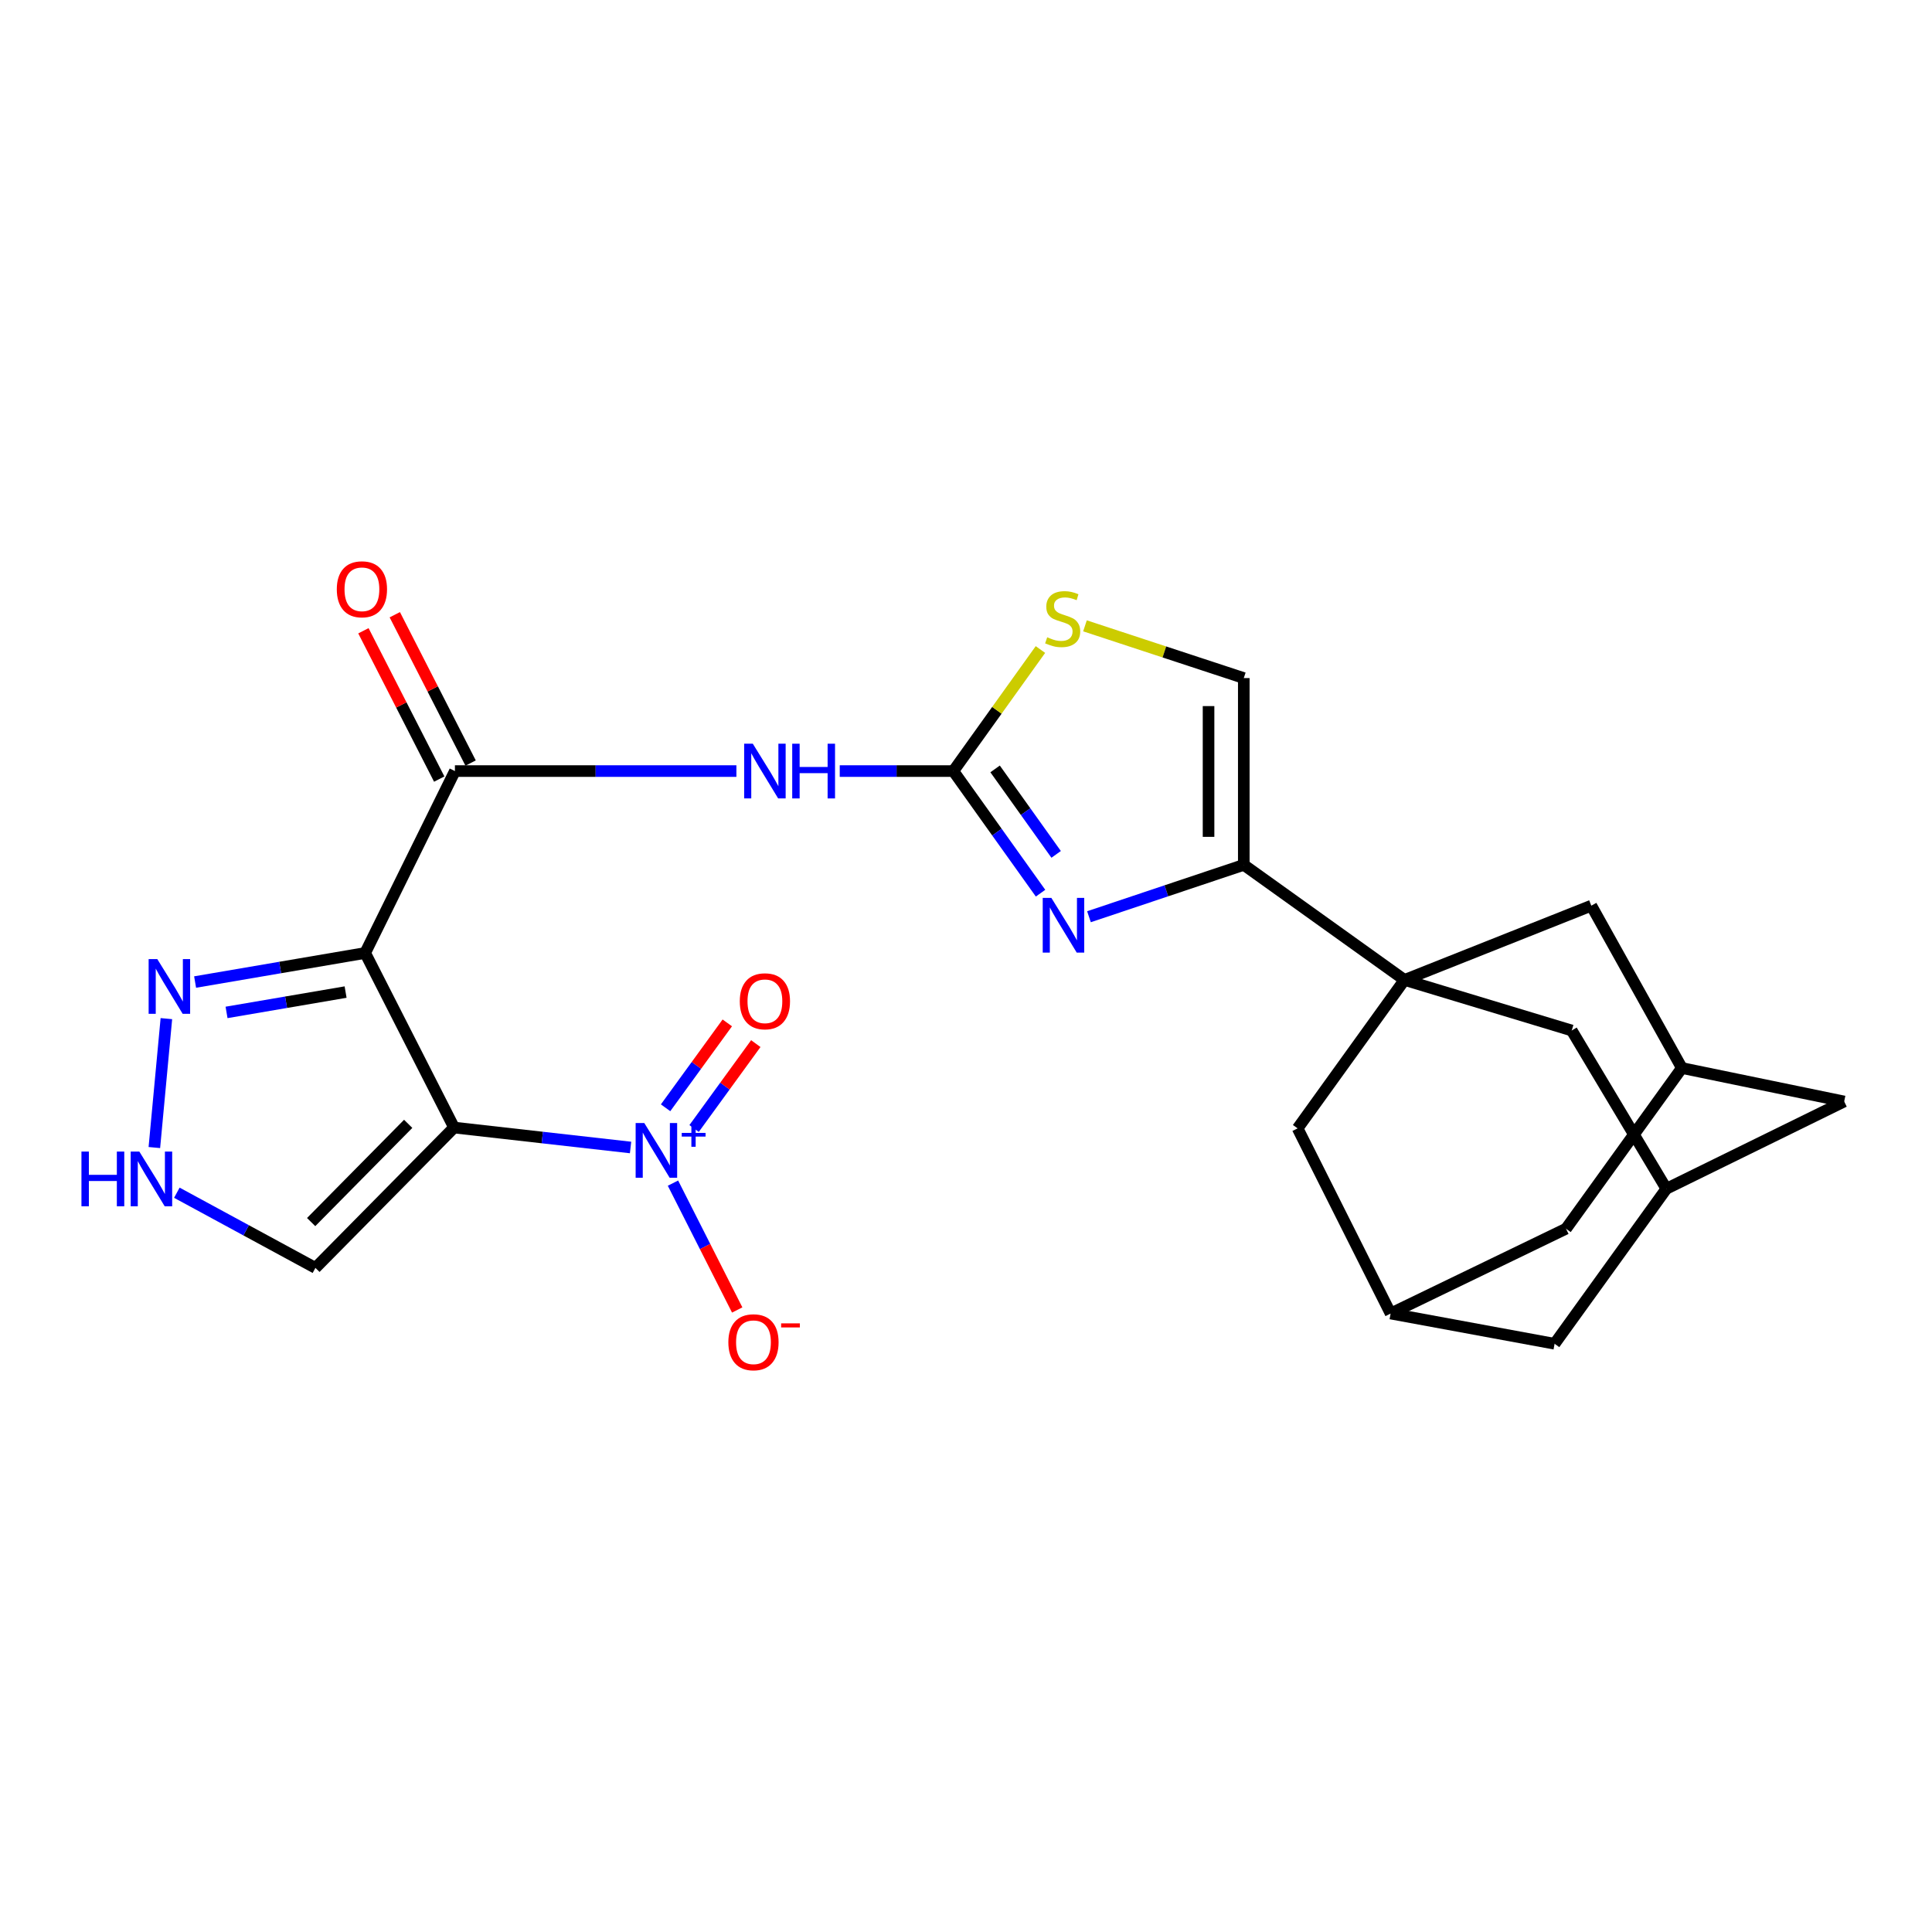<?xml version='1.0' encoding='iso-8859-1'?>
<svg version='1.1' baseProfile='full'
              xmlns='http://www.w3.org/2000/svg'
                      xmlns:rdkit='http://www.rdkit.org/xml'
                      xmlns:xlink='http://www.w3.org/1999/xlink'
                  xml:space='preserve'
width='1000px' height='1000px' viewBox='0 0 1000 1000'>
<!-- END OF HEADER -->
<rect style='opacity:1.0;fill:#FFFFFF;stroke:none' width='1000' height='1000' x='0' y='0'> </rect>
<path class='bond-0' d='M 235.018,583.621 L 189.011,493.259' style='fill:none;fill-rule:evenodd;stroke:#000000;stroke-width:6px;stroke-linecap:butt;stroke-linejoin:miter;stroke-opacity:1' />
<path class='bond-1' d='M 235.018,583.621 L 280.697,588.779' style='fill:none;fill-rule:evenodd;stroke:#000000;stroke-width:6px;stroke-linecap:butt;stroke-linejoin:miter;stroke-opacity:1' />
<path class='bond-1' d='M 280.697,588.779 L 326.375,593.937' style='fill:none;fill-rule:evenodd;stroke:#0000FF;stroke-width:6px;stroke-linecap:butt;stroke-linejoin:miter;stroke-opacity:1' />
<path class='bond-10' d='M 235.018,583.621 L 163.261,656.26' style='fill:none;fill-rule:evenodd;stroke:#000000;stroke-width:6px;stroke-linecap:butt;stroke-linejoin:miter;stroke-opacity:1' />
<path class='bond-10' d='M 211.278,581.698 L 161.048,632.545' style='fill:none;fill-rule:evenodd;stroke:#000000;stroke-width:6px;stroke-linecap:butt;stroke-linejoin:miter;stroke-opacity:1' />
<path class='bond-4' d='M 189.011,493.259 L 235.464,399.106' style='fill:none;fill-rule:evenodd;stroke:#000000;stroke-width:6px;stroke-linecap:butt;stroke-linejoin:miter;stroke-opacity:1' />
<path class='bond-8' d='M 189.011,493.259 L 144.997,500.781' style='fill:none;fill-rule:evenodd;stroke:#000000;stroke-width:6px;stroke-linecap:butt;stroke-linejoin:miter;stroke-opacity:1' />
<path class='bond-8' d='M 144.997,500.781 L 100.983,508.303' style='fill:none;fill-rule:evenodd;stroke:#0000FF;stroke-width:6px;stroke-linecap:butt;stroke-linejoin:miter;stroke-opacity:1' />
<path class='bond-8' d='M 178.879,513.495 L 148.07,518.761' style='fill:none;fill-rule:evenodd;stroke:#000000;stroke-width:6px;stroke-linecap:butt;stroke-linejoin:miter;stroke-opacity:1' />
<path class='bond-8' d='M 148.07,518.761 L 117.26,524.026' style='fill:none;fill-rule:evenodd;stroke:#0000FF;stroke-width:6px;stroke-linecap:butt;stroke-linejoin:miter;stroke-opacity:1' />
<path class='bond-16' d='M 348.329,612.388 L 364.952,645.215' style='fill:none;fill-rule:evenodd;stroke:#0000FF;stroke-width:6px;stroke-linecap:butt;stroke-linejoin:miter;stroke-opacity:1' />
<path class='bond-16' d='M 364.952,645.215 L 381.575,678.042' style='fill:none;fill-rule:evenodd;stroke:#FF0000;stroke-width:6px;stroke-linecap:butt;stroke-linejoin:miter;stroke-opacity:1' />
<path class='bond-20' d='M 359.264,584.113 L 375.232,562.142' style='fill:none;fill-rule:evenodd;stroke:#0000FF;stroke-width:6px;stroke-linecap:butt;stroke-linejoin:miter;stroke-opacity:1' />
<path class='bond-20' d='M 375.232,562.142 L 391.201,540.172' style='fill:none;fill-rule:evenodd;stroke:#FF0000;stroke-width:6px;stroke-linecap:butt;stroke-linejoin:miter;stroke-opacity:1' />
<path class='bond-20' d='M 344.508,573.388 L 360.477,551.418' style='fill:none;fill-rule:evenodd;stroke:#0000FF;stroke-width:6px;stroke-linecap:butt;stroke-linejoin:miter;stroke-opacity:1' />
<path class='bond-20' d='M 360.477,551.418 L 376.446,529.447' style='fill:none;fill-rule:evenodd;stroke:#FF0000;stroke-width:6px;stroke-linecap:butt;stroke-linejoin:miter;stroke-opacity:1' />
<path class='bond-2' d='M 726.961,507.213 L 643.783,447.657' style='fill:none;fill-rule:evenodd;stroke:#000000;stroke-width:6px;stroke-linecap:butt;stroke-linejoin:miter;stroke-opacity:1' />
<path class='bond-13' d='M 726.961,507.213 L 813.524,533.388' style='fill:none;fill-rule:evenodd;stroke:#000000;stroke-width:6px;stroke-linecap:butt;stroke-linejoin:miter;stroke-opacity:1' />
<path class='bond-14' d='M 726.961,507.213 L 671.641,584.037' style='fill:none;fill-rule:evenodd;stroke:#000000;stroke-width:6px;stroke-linecap:butt;stroke-linejoin:miter;stroke-opacity:1' />
<path class='bond-15' d='M 726.961,507.213 L 823.658,468.775' style='fill:none;fill-rule:evenodd;stroke:#000000;stroke-width:6px;stroke-linecap:butt;stroke-linejoin:miter;stroke-opacity:1' />
<path class='bond-3' d='M 493.449,399.106 L 464.05,399.106' style='fill:none;fill-rule:evenodd;stroke:#000000;stroke-width:6px;stroke-linecap:butt;stroke-linejoin:miter;stroke-opacity:1' />
<path class='bond-3' d='M 464.05,399.106 L 434.65,399.106' style='fill:none;fill-rule:evenodd;stroke:#0000FF;stroke-width:6px;stroke-linecap:butt;stroke-linejoin:miter;stroke-opacity:1' />
<path class='bond-5' d='M 493.449,399.106 L 516.018,430.707' style='fill:none;fill-rule:evenodd;stroke:#000000;stroke-width:6px;stroke-linecap:butt;stroke-linejoin:miter;stroke-opacity:1' />
<path class='bond-5' d='M 516.018,430.707 L 538.587,462.307' style='fill:none;fill-rule:evenodd;stroke:#0000FF;stroke-width:6px;stroke-linecap:butt;stroke-linejoin:miter;stroke-opacity:1' />
<path class='bond-5' d='M 515.064,397.985 L 530.862,420.105' style='fill:none;fill-rule:evenodd;stroke:#000000;stroke-width:6px;stroke-linecap:butt;stroke-linejoin:miter;stroke-opacity:1' />
<path class='bond-5' d='M 530.862,420.105 L 546.66,442.226' style='fill:none;fill-rule:evenodd;stroke:#0000FF;stroke-width:6px;stroke-linecap:butt;stroke-linejoin:miter;stroke-opacity:1' />
<path class='bond-9' d='M 493.449,399.106 L 515.988,367.65' style='fill:none;fill-rule:evenodd;stroke:#000000;stroke-width:6px;stroke-linecap:butt;stroke-linejoin:miter;stroke-opacity:1' />
<path class='bond-9' d='M 515.988,367.65 L 538.527,336.195' style='fill:none;fill-rule:evenodd;stroke:#CCCC00;stroke-width:6px;stroke-linecap:butt;stroke-linejoin:miter;stroke-opacity:1' />
<path class='bond-7' d='M 235.464,399.106 L 308.312,399.106' style='fill:none;fill-rule:evenodd;stroke:#000000;stroke-width:6px;stroke-linecap:butt;stroke-linejoin:miter;stroke-opacity:1' />
<path class='bond-7' d='M 308.312,399.106 L 381.16,399.106' style='fill:none;fill-rule:evenodd;stroke:#0000FF;stroke-width:6px;stroke-linecap:butt;stroke-linejoin:miter;stroke-opacity:1' />
<path class='bond-21' d='M 243.585,394.955 L 223.965,356.57' style='fill:none;fill-rule:evenodd;stroke:#000000;stroke-width:6px;stroke-linecap:butt;stroke-linejoin:miter;stroke-opacity:1' />
<path class='bond-21' d='M 223.965,356.57 L 204.345,318.186' style='fill:none;fill-rule:evenodd;stroke:#FF0000;stroke-width:6px;stroke-linecap:butt;stroke-linejoin:miter;stroke-opacity:1' />
<path class='bond-21' d='M 227.343,403.257 L 207.723,364.872' style='fill:none;fill-rule:evenodd;stroke:#000000;stroke-width:6px;stroke-linecap:butt;stroke-linejoin:miter;stroke-opacity:1' />
<path class='bond-21' d='M 207.723,364.872 L 188.103,326.488' style='fill:none;fill-rule:evenodd;stroke:#FF0000;stroke-width:6px;stroke-linecap:butt;stroke-linejoin:miter;stroke-opacity:1' />
<path class='bond-6' d='M 563.652,474.498 L 603.718,461.077' style='fill:none;fill-rule:evenodd;stroke:#0000FF;stroke-width:6px;stroke-linecap:butt;stroke-linejoin:miter;stroke-opacity:1' />
<path class='bond-6' d='M 603.718,461.077 L 643.783,447.657' style='fill:none;fill-rule:evenodd;stroke:#000000;stroke-width:6px;stroke-linecap:butt;stroke-linejoin:miter;stroke-opacity:1' />
<path class='bond-26' d='M 643.783,447.657 L 643.783,350.97' style='fill:none;fill-rule:evenodd;stroke:#000000;stroke-width:6px;stroke-linecap:butt;stroke-linejoin:miter;stroke-opacity:1' />
<path class='bond-26' d='M 625.543,433.154 L 625.543,365.473' style='fill:none;fill-rule:evenodd;stroke:#000000;stroke-width:6px;stroke-linecap:butt;stroke-linejoin:miter;stroke-opacity:1' />
<path class='bond-25' d='M 86.119,527.239 L 79.895,593.969' style='fill:none;fill-rule:evenodd;stroke:#0000FF;stroke-width:6px;stroke-linecap:butt;stroke-linejoin:miter;stroke-opacity:1' />
<path class='bond-12' d='M 561.583,323.932 L 602.683,337.451' style='fill:none;fill-rule:evenodd;stroke:#CCCC00;stroke-width:6px;stroke-linecap:butt;stroke-linejoin:miter;stroke-opacity:1' />
<path class='bond-12' d='M 602.683,337.451 L 643.783,350.97' style='fill:none;fill-rule:evenodd;stroke:#000000;stroke-width:6px;stroke-linecap:butt;stroke-linejoin:miter;stroke-opacity:1' />
<path class='bond-11' d='M 163.261,656.26 L 127.398,636.804' style='fill:none;fill-rule:evenodd;stroke:#000000;stroke-width:6px;stroke-linecap:butt;stroke-linejoin:miter;stroke-opacity:1' />
<path class='bond-11' d='M 127.398,636.804 L 91.534,617.349' style='fill:none;fill-rule:evenodd;stroke:#0000FF;stroke-width:6px;stroke-linecap:butt;stroke-linejoin:miter;stroke-opacity:1' />
<path class='bond-19' d='M 813.524,533.388 L 862.511,615.3' style='fill:none;fill-rule:evenodd;stroke:#000000;stroke-width:6px;stroke-linecap:butt;stroke-linejoin:miter;stroke-opacity:1' />
<path class='bond-17' d='M 671.641,584.037 L 719.787,679.882' style='fill:none;fill-rule:evenodd;stroke:#000000;stroke-width:6px;stroke-linecap:butt;stroke-linejoin:miter;stroke-opacity:1' />
<path class='bond-18' d='M 823.658,468.775 L 870.526,552.805' style='fill:none;fill-rule:evenodd;stroke:#000000;stroke-width:6px;stroke-linecap:butt;stroke-linejoin:miter;stroke-opacity:1' />
<path class='bond-23' d='M 719.787,679.882 L 804.657,695.529' style='fill:none;fill-rule:evenodd;stroke:#000000;stroke-width:6px;stroke-linecap:butt;stroke-linejoin:miter;stroke-opacity:1' />
<path class='bond-28' d='M 719.787,679.882 L 810.565,635.983' style='fill:none;fill-rule:evenodd;stroke:#000000;stroke-width:6px;stroke-linecap:butt;stroke-linejoin:miter;stroke-opacity:1' />
<path class='bond-22' d='M 870.526,552.805 L 810.565,635.983' style='fill:none;fill-rule:evenodd;stroke:#000000;stroke-width:6px;stroke-linecap:butt;stroke-linejoin:miter;stroke-opacity:1' />
<path class='bond-24' d='M 870.526,552.805 L 954.545,570.123' style='fill:none;fill-rule:evenodd;stroke:#000000;stroke-width:6px;stroke-linecap:butt;stroke-linejoin:miter;stroke-opacity:1' />
<path class='bond-27' d='M 862.511,615.3 L 954.545,570.123' style='fill:none;fill-rule:evenodd;stroke:#000000;stroke-width:6px;stroke-linecap:butt;stroke-linejoin:miter;stroke-opacity:1' />
<path class='bond-29' d='M 862.511,615.3 L 804.657,695.529' style='fill:none;fill-rule:evenodd;stroke:#000000;stroke-width:6px;stroke-linecap:butt;stroke-linejoin:miter;stroke-opacity:1' />
<path  class='atom-2' d='M 333.49 581.288
L 342.77 596.288
Q 343.69 597.768, 345.17 600.448
Q 346.65 603.128, 346.73 603.288
L 346.73 581.288
L 350.49 581.288
L 350.49 609.608
L 346.61 609.608
L 336.65 593.208
Q 335.49 591.288, 334.25 589.088
Q 333.05 586.888, 332.69 586.208
L 332.69 609.608
L 329.01 609.608
L 329.01 581.288
L 333.49 581.288
' fill='#0000FF'/>
<path  class='atom-2' d='M 352.866 586.392
L 357.856 586.392
L 357.856 581.139
L 360.074 581.139
L 360.074 586.392
L 365.195 586.392
L 365.195 588.293
L 360.074 588.293
L 360.074 593.573
L 357.856 593.573
L 357.856 588.293
L 352.866 588.293
L 352.866 586.392
' fill='#0000FF'/>
<path  class='atom-6' d='M 544.192 464.759
L 553.472 479.759
Q 554.392 481.239, 555.872 483.919
Q 557.352 486.599, 557.432 486.759
L 557.432 464.759
L 561.192 464.759
L 561.192 493.079
L 557.312 493.079
L 547.352 476.679
Q 546.192 474.759, 544.952 472.559
Q 543.752 470.359, 543.392 469.679
L 543.392 493.079
L 539.712 493.079
L 539.712 464.759
L 544.192 464.759
' fill='#0000FF'/>
<path  class='atom-8' d='M 389.652 384.946
L 398.932 399.946
Q 399.852 401.426, 401.332 404.106
Q 402.812 406.786, 402.892 406.946
L 402.892 384.946
L 406.652 384.946
L 406.652 413.266
L 402.772 413.266
L 392.812 396.866
Q 391.652 394.946, 390.412 392.746
Q 389.212 390.546, 388.852 389.866
L 388.852 413.266
L 385.172 413.266
L 385.172 384.946
L 389.652 384.946
' fill='#0000FF'/>
<path  class='atom-8' d='M 410.052 384.946
L 413.892 384.946
L 413.892 396.986
L 428.372 396.986
L 428.372 384.946
L 432.212 384.946
L 432.212 413.266
L 428.372 413.266
L 428.372 400.186
L 413.892 400.186
L 413.892 413.266
L 410.052 413.266
L 410.052 384.946
' fill='#0000FF'/>
<path  class='atom-9' d='M 81.413 496.417
L 90.693 511.417
Q 91.613 512.897, 93.093 515.577
Q 94.573 518.257, 94.653 518.417
L 94.653 496.417
L 98.413 496.417
L 98.413 524.737
L 94.533 524.737
L 84.573 508.337
Q 83.413 506.417, 82.173 504.217
Q 80.973 502.017, 80.613 501.337
L 80.613 524.737
L 76.933 524.737
L 76.933 496.417
L 81.413 496.417
' fill='#0000FF'/>
<path  class='atom-10' d='M 542.036 329.853
Q 542.356 329.973, 543.676 330.533
Q 544.996 331.093, 546.436 331.453
Q 547.916 331.773, 549.356 331.773
Q 552.036 331.773, 553.596 330.493
Q 555.156 329.173, 555.156 326.893
Q 555.156 325.333, 554.356 324.373
Q 553.596 323.413, 552.396 322.893
Q 551.196 322.373, 549.196 321.773
Q 546.676 321.013, 545.156 320.293
Q 543.676 319.573, 542.596 318.053
Q 541.556 316.533, 541.556 313.973
Q 541.556 310.413, 543.956 308.213
Q 546.396 306.013, 551.196 306.013
Q 554.476 306.013, 558.196 307.573
L 557.276 310.653
Q 553.876 309.253, 551.316 309.253
Q 548.556 309.253, 547.036 310.413
Q 545.516 311.533, 545.556 313.493
Q 545.556 315.013, 546.316 315.933
Q 547.116 316.853, 548.236 317.373
Q 549.396 317.893, 551.316 318.493
Q 553.876 319.293, 555.396 320.093
Q 556.916 320.893, 557.996 322.533
Q 559.116 324.133, 559.116 326.893
Q 559.116 330.813, 556.476 332.933
Q 553.876 335.013, 549.516 335.013
Q 546.996 335.013, 545.076 334.453
Q 543.196 333.933, 540.956 333.013
L 542.036 329.853
' fill='#CCCC00'/>
<path  class='atom-12' d='M 42.16 596.052
L 46 596.052
L 46 608.092
L 60.48 608.092
L 60.48 596.052
L 64.32 596.052
L 64.32 624.372
L 60.48 624.372
L 60.48 611.292
L 46 611.292
L 46 624.372
L 42.16 624.372
L 42.16 596.052
' fill='#0000FF'/>
<path  class='atom-12' d='M 72.12 596.052
L 81.4 611.052
Q 82.32 612.532, 83.8 615.212
Q 85.28 617.892, 85.36 618.052
L 85.36 596.052
L 89.12 596.052
L 89.12 624.372
L 85.24 624.372
L 75.28 607.972
Q 74.12 606.052, 72.88 603.852
Q 71.68 601.652, 71.32 600.972
L 71.32 624.372
L 67.64 624.372
L 67.64 596.052
L 72.12 596.052
' fill='#0000FF'/>
<path  class='atom-17' d='M 376.994 694.747
Q 376.994 687.947, 380.354 684.147
Q 383.714 680.347, 389.994 680.347
Q 396.274 680.347, 399.634 684.147
Q 402.994 687.947, 402.994 694.747
Q 402.994 701.627, 399.594 705.547
Q 396.194 709.427, 389.994 709.427
Q 383.754 709.427, 380.354 705.547
Q 376.994 701.667, 376.994 694.747
M 389.994 706.227
Q 394.314 706.227, 396.634 703.347
Q 398.994 700.427, 398.994 694.747
Q 398.994 689.187, 396.634 686.387
Q 394.314 683.547, 389.994 683.547
Q 385.674 683.547, 383.314 686.347
Q 380.994 689.147, 380.994 694.747
Q 380.994 700.467, 383.314 703.347
Q 385.674 706.227, 389.994 706.227
' fill='#FF0000'/>
<path  class='atom-17' d='M 404.314 684.97
L 414.002 684.97
L 414.002 687.082
L 404.314 687.082
L 404.314 684.97
' fill='#FF0000'/>
<path  class='atom-21' d='M 382.912 518.258
Q 382.912 511.458, 386.272 507.658
Q 389.632 503.858, 395.912 503.858
Q 402.192 503.858, 405.552 507.658
Q 408.912 511.458, 408.912 518.258
Q 408.912 525.138, 405.512 529.058
Q 402.112 532.938, 395.912 532.938
Q 389.672 532.938, 386.272 529.058
Q 382.912 525.178, 382.912 518.258
M 395.912 529.738
Q 400.232 529.738, 402.552 526.858
Q 404.912 523.938, 404.912 518.258
Q 404.912 512.698, 402.552 509.898
Q 400.232 507.058, 395.912 507.058
Q 391.592 507.058, 389.232 509.858
Q 386.912 512.658, 386.912 518.258
Q 386.912 523.978, 389.232 526.858
Q 391.592 529.738, 395.912 529.738
' fill='#FF0000'/>
<path  class='atom-22' d='M 174.328 305.013
Q 174.328 298.213, 177.688 294.413
Q 181.048 290.613, 187.328 290.613
Q 193.608 290.613, 196.968 294.413
Q 200.328 298.213, 200.328 305.013
Q 200.328 311.893, 196.928 315.813
Q 193.528 319.693, 187.328 319.693
Q 181.088 319.693, 177.688 315.813
Q 174.328 311.933, 174.328 305.013
M 187.328 316.493
Q 191.648 316.493, 193.968 313.613
Q 196.328 310.693, 196.328 305.013
Q 196.328 299.453, 193.968 296.653
Q 191.648 293.813, 187.328 293.813
Q 183.008 293.813, 180.648 296.613
Q 178.328 299.413, 178.328 305.013
Q 178.328 310.733, 180.648 313.613
Q 183.008 316.493, 187.328 316.493
' fill='#FF0000'/>
</svg>
